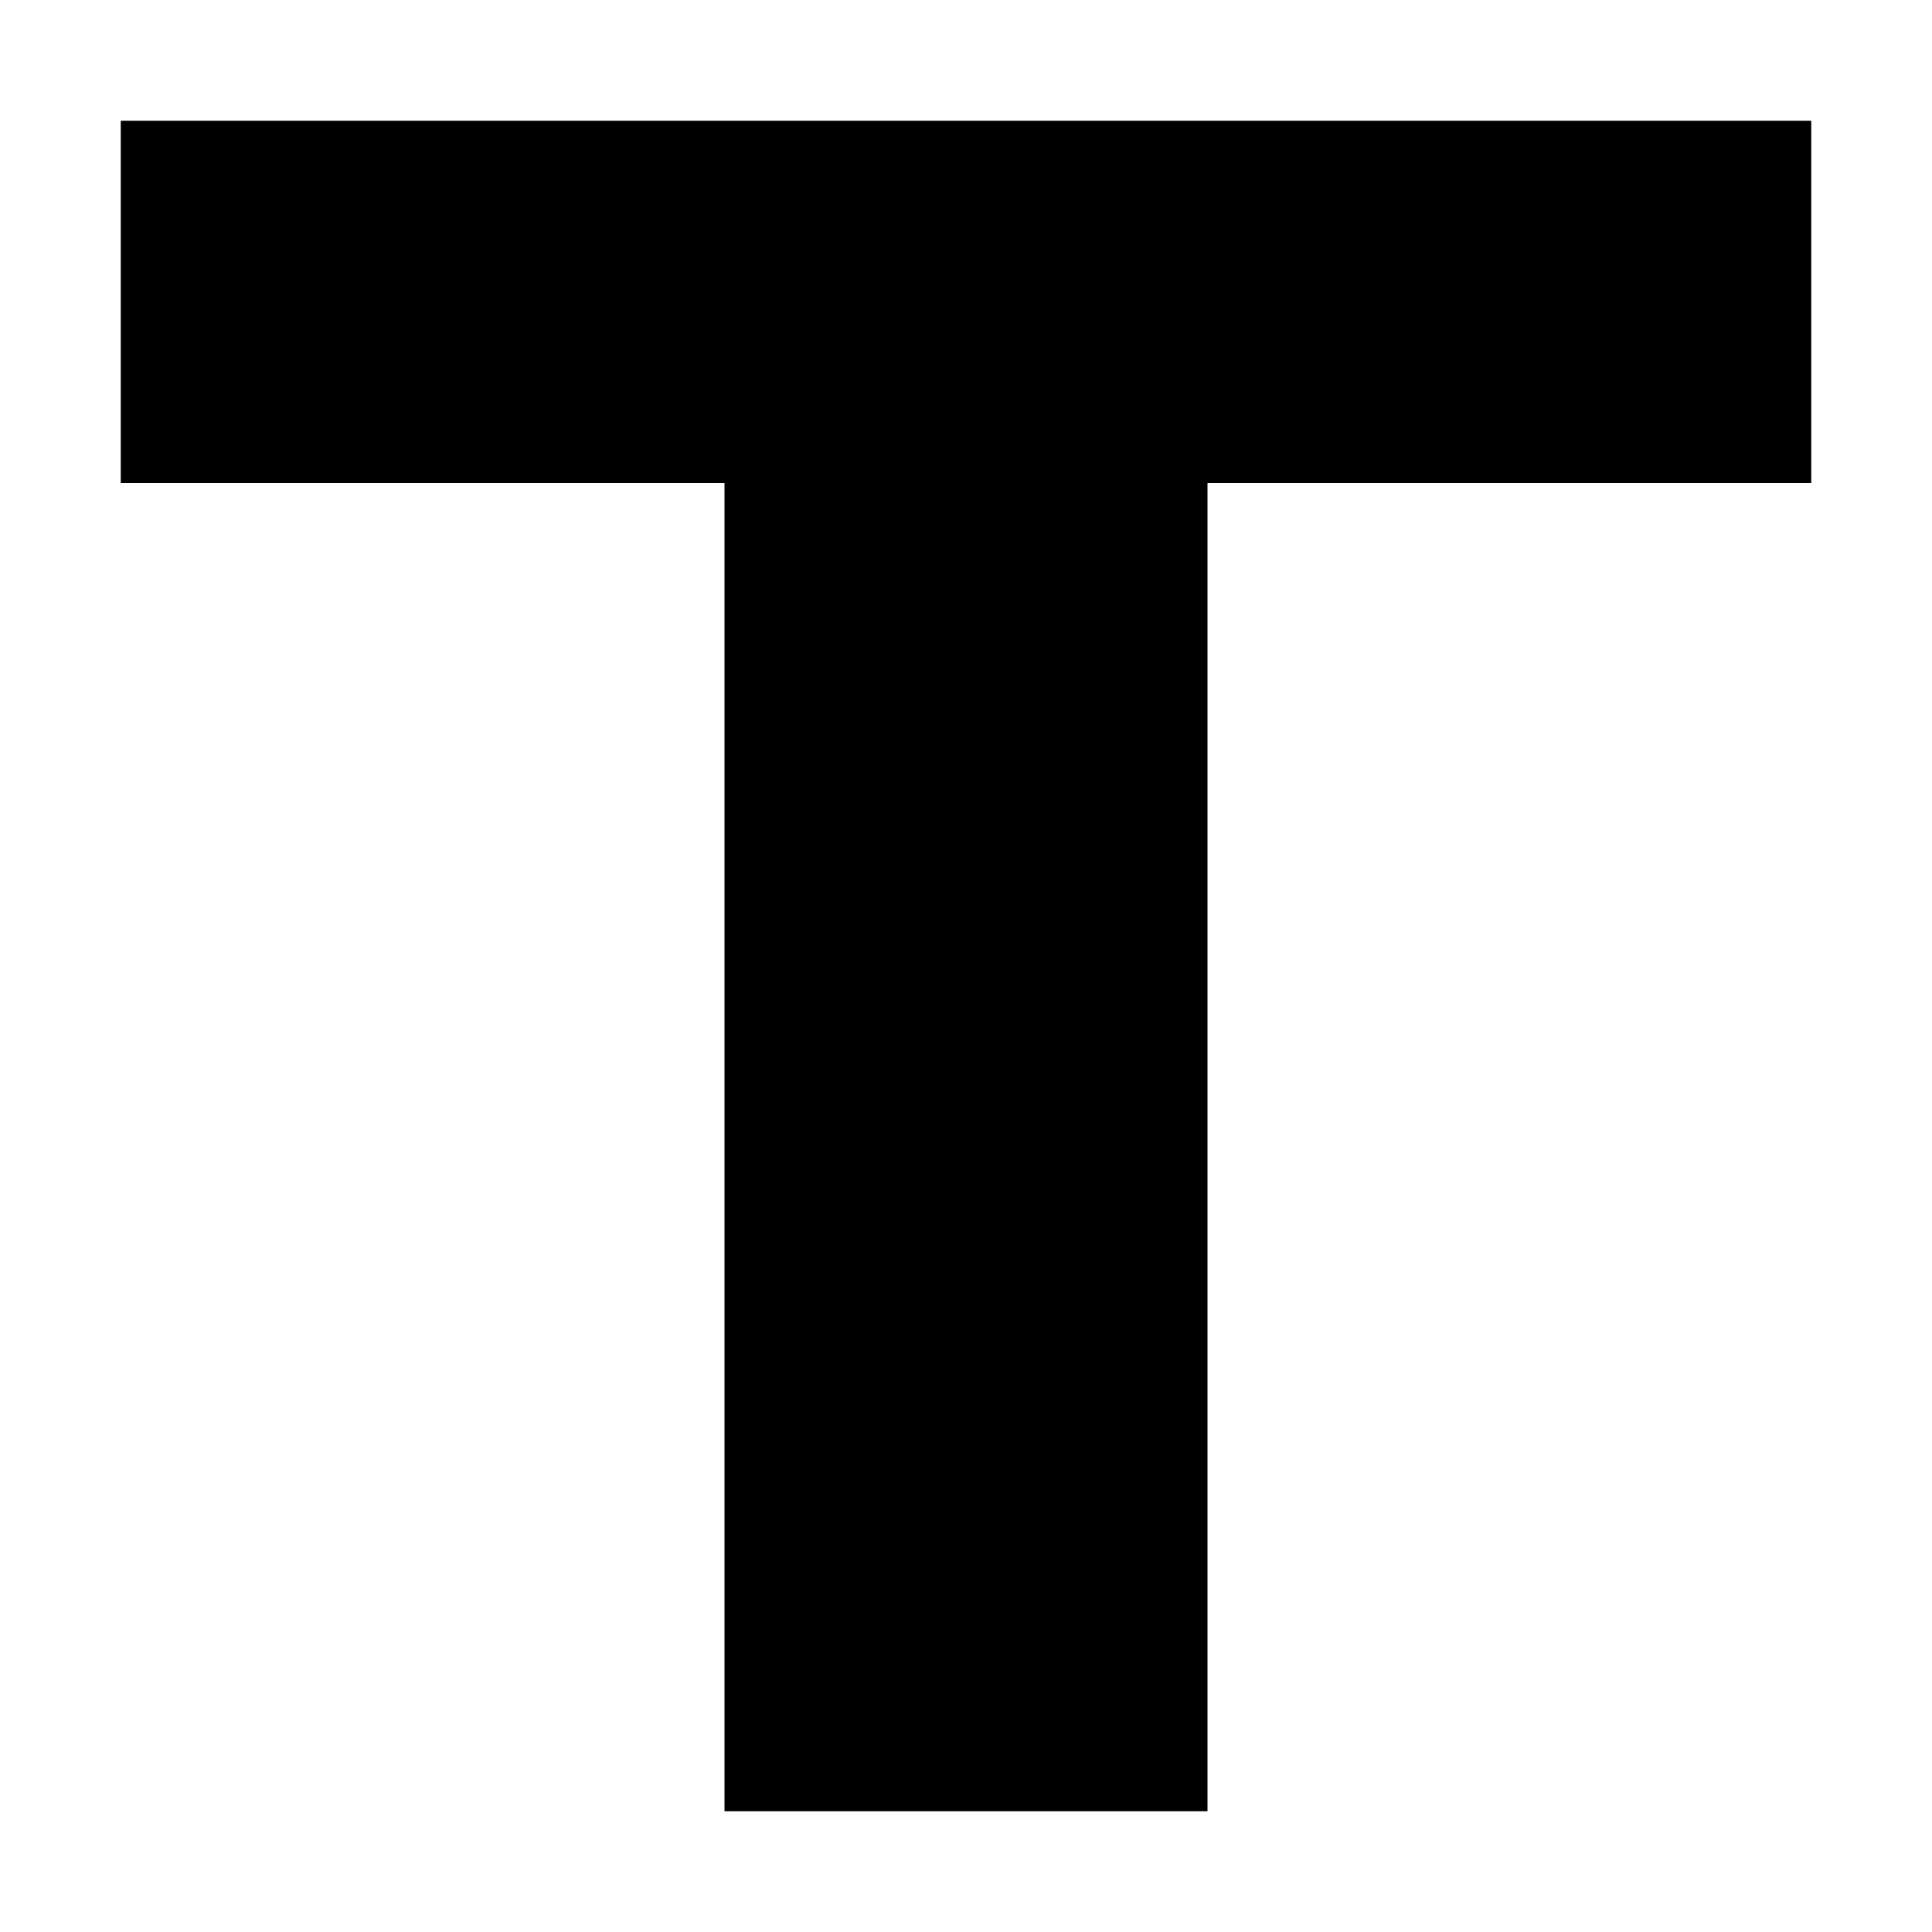 <?xml version="1.0" standalone="no"?>
<!DOCTYPE svg PUBLIC "-//W3C//DTD SVG 20010904//EN"
 "http://www.w3.org/TR/2001/REC-SVG-20010904/DTD/svg10.dtd">
<svg version="1.0" xmlns="http://www.w3.org/2000/svg"
 width="800pt" height="800pt" viewBox="0 0 800 800"
 preserveAspectRatio="xMidYMid meet">
<g transform="translate(0,800) scale(0.1,-0.1)"
fill="#000000" stroke="none">
<path d="M500 6750 l0 -750 1250 0 1250 0 0 -2750 0 -2750 1000 0 1000 0 0
2750 0 2750 1250 0 1250 0 0 750 0 750 -3500 0 -3500 0 0 -750z"/>
</g>
</svg>
